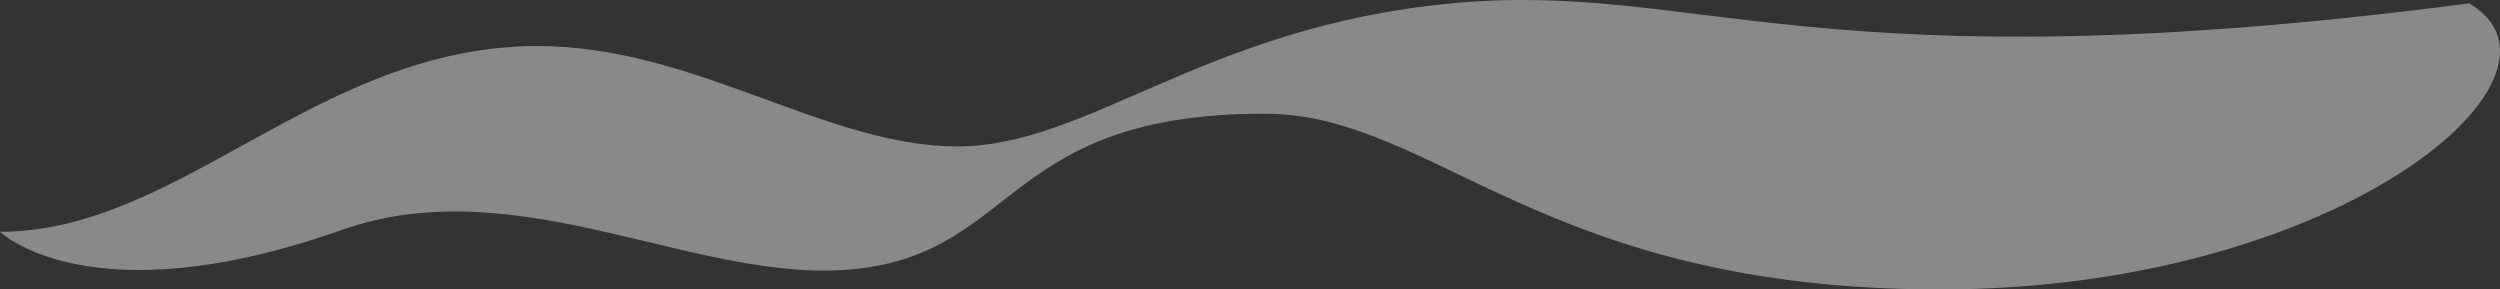 <svg xmlns="http://www.w3.org/2000/svg" width="4096.493" height="474.264" viewBox="0 0 4096.493 474.264">
  <rect x="0" y="0" width="4096.493" height="474.264" fill="#333333" stroke="none"/>
  <path id="Tracé_5943" data-name="Tracé 5943" d="M2379.364.5c-405.369,38.356-594.593,234.409-809.6,234.409s-430.9-164.517-687.5-164.517c-359.225,0-585.289,304.382-881.031,304.382,0,0,146.955,142.806,559.67-2.92,294.037-103.821,589.783,94.451,849.186,63.108s241.377-253.736,662.882-253.736c278.709,0,453.676,288,1107.094,288,641,0,1051.458-338.312,877.62-461.955-3.139-2.233-6.72-4.544-10.524-6.77C2974.987,140.582,2784.733-37.856,2379.364.5Z" transform="translate(-1.232 5.039)" fill="#fff" opacity="0.424"/>
</svg>
